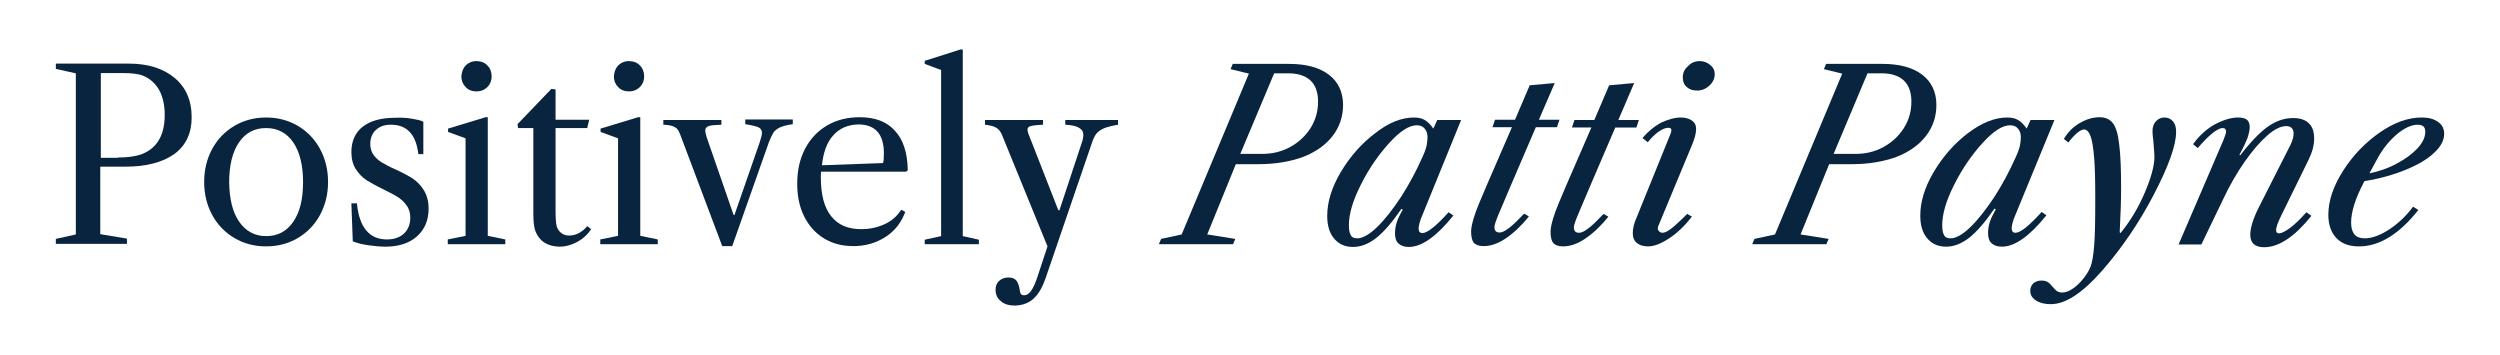 <?xml version="1.0" encoding="UTF-8"?> <svg xmlns="http://www.w3.org/2000/svg" xmlns:xlink="http://www.w3.org/1999/xlink" version="1.1" id="Layer_1" x="0px" y="0px" viewBox="0 0 900 127.7" style="enable-background:new 0 0 900 127.7;" xml:space="preserve"> <style type="text/css"> .st0{fill:#FFFFFF;} .st1{fill:#09243F;} </style> <g> <path class="st1" d="M46.4,22.9c6.8,0,12.3,1.7,16.4,5.1c4.1,3.4,6.2,8.1,6.2,14.3c0,5.7-2.1,10.1-6.3,13.2 C58.4,58.5,52.6,60,45.1,60h-9v24.3l9.6,1.6v1.9H20.1V86l7.2-1.6V26.4l-7.2-1.6v-1.9H46.4z M42.5,56.7c3.4,0,6.2-0.4,8.3-1.1 c2.1-0.8,3.8-1.9,5.1-3.4c2.3-2.6,3.4-6.2,3.4-10.8c0-3.6-0.7-6.6-2-9c-1.4-2.4-3.3-4.1-5.7-5.1c-1.6-0.7-4.1-1-7.5-1h-7.8v30.5 H42.5z"></path> <path class="st1" d="M107.2,45.3c3.4,2,6.1,4.8,8,8.3c1.9,3.5,2.9,7.5,2.9,11.9s-1,8.4-2.9,11.9c-1.9,3.5-4.6,6.3-8,8.3 c-3.4,2-7.2,3-11.4,3c-4.2,0-8-1-11.4-3c-3.4-2-6.1-4.8-8-8.3c-1.9-3.5-2.9-7.5-2.9-11.9s1-8.4,2.9-11.9c1.9-3.5,4.6-6.3,8-8.3 c3.4-2,7.2-3,11.4-3C100,42.3,103.8,43.3,107.2,45.3z M86.1,79.8c2.3,3.4,5.6,5.2,9.7,5.2c4.2,0,7.4-1.7,9.8-5.2 c2.4-3.5,3.5-8.2,3.5-14.3c0-6-1.2-10.8-3.5-14.2c-2.3-3.4-5.6-5.2-9.8-5.2c-4.2,0-7.4,1.7-9.8,5.2c-2.3,3.4-3.5,8.2-3.5,14.3 C82.6,71.6,83.7,76.4,86.1,79.8z"></path> <path class="st1" d="M148.1,42.7c1.8,0.3,3.3,0.6,4.3,1.1v11.7h-1.8c-0.8-7.1-4.1-10.6-9.9-10.6c-2.3,0-4,0.6-5.4,1.9 c-1.3,1.2-2,2.9-2,5c0,1.6,0.4,2.9,1.2,4c0.8,1.1,1.8,2,3,2.7c1.2,0.7,2.8,1.6,4.9,2.5c2.6,1.2,4.7,2.3,6.2,3.3 c1.5,1,2.9,2.4,4,4.2c1.1,1.8,1.7,4,1.7,6.6c0,4.2-1.4,7.5-4.2,10c-2.8,2.5-6.6,3.7-11.4,3.7c-1.8,0-3.8-0.2-6-0.5 c-2.2-0.3-4.1-0.8-5.7-1.4l-0.5-13.7h2c0.4,4.3,1.5,7.5,3.3,9.7c1.8,2.2,4.3,3.3,7.5,3.3c2.5,0,4.6-0.7,6.1-2.1 c1.5-1.4,2.3-3.3,2.3-5.7c0-1.7-0.4-3.2-1.3-4.4c-0.8-1.2-1.9-2.2-3.1-3c-1.2-0.8-3-1.7-5.2-2.8c-2.5-1.2-4.6-2.4-6.1-3.3 c-1.5-1-2.8-2.3-3.9-4c-1.1-1.7-1.6-3.8-1.6-6.2c0-3.9,1.4-7,4.1-9.1c2.7-2.1,6.6-3.2,11.6-3.2C144.4,42.3,146.2,42.4,148.1,42.7z"></path> <path class="st1" d="M182,87.9h-20.8v-1.7l6.4-1.3V49.8l-6.3-2.3v-1.2l13.5-4.1h0.8v42.7l6.3,1.3V87.9z M167.6,23.6 c1-1,2.3-1.6,3.9-1.6c1.6,0,3,0.5,4,1.6c1,1,1.5,2.4,1.5,3.9c0,1.5-0.5,2.8-1.5,3.8c-1,1-2.3,1.6-4,1.6c-1.6,0-2.9-0.5-3.9-1.6 c-1-1-1.5-2.3-1.5-3.8C166.2,25.9,166.7,24.6,167.6,23.6z"></path> <path class="st1" d="M194.8,86.4c-1-1-1.7-2.2-2.2-3.6c-0.4-1.4-0.6-3.4-0.6-6V46.1h-5.5l-0.2-1.4l12.2-12.7l1.5,0.2v10.9h12.1 l-0.7,3H200V76c0,2,0.1,3.5,0.2,4.3c0.1,0.9,0.3,1.6,0.6,2.1c0.9,1.6,2.3,2.4,4.2,2.4c1.1,0,2.3-0.3,3.4-0.9c1.2-0.6,2.2-1.5,3-2.5 l1.4,1.1c-1.3,2-3,3.5-5,4.6c-2.1,1.1-4.2,1.7-6.5,1.7C198.7,88.7,196.5,88,194.8,86.4z"></path> <path class="st1" d="M236.9,87.9h-20.8v-1.7l6.4-1.3V49.8l-6.3-2.3v-1.2l13.5-4.1h0.8v42.7l6.3,1.3V87.9z M222.5,23.6 c1-1,2.3-1.6,3.9-1.6c1.6,0,3,0.5,4,1.6c1,1,1.5,2.4,1.5,3.9c0,1.5-0.5,2.8-1.5,3.8c-1,1-2.3,1.6-4,1.6c-1.6,0-2.9-0.5-3.9-1.6 c-1-1-1.5-2.3-1.5-3.8C221.1,25.9,221.6,24.6,222.5,23.6z"></path> <path class="st1" d="M244.9,48.5c-0.5-1.4-1.1-2.3-1.9-2.7c-0.7-0.5-2.1-0.8-4.2-0.9v-1.7h20.9v1.7c-2.3,0.1-3.9,0.2-4.6,0.5 c-0.8,0.3-1.2,0.8-1.2,1.5s0.2,1.5,0.5,2.5l9.7,28h0.3l9.1-26.2c0.5-1.5,0.8-2.6,0.8-3.4c0-0.8-0.4-1.5-1.1-1.9 c-0.8-0.4-2.4-0.8-4.9-1.2v-1.7h17.1v1.7c-2.1,0.3-3.6,0.7-4.7,1.2c-1,0.5-1.8,1.1-2.3,1.9c-0.5,0.8-1,1.9-1.6,3.4l-13.2,37.4H260 L244.9,48.5z"></path> <path class="st1" d="M295.6,61.9c-0.1,0.4-0.1,1-0.1,1.9c0,6.2,1.2,10.9,3.7,14c2.5,3.2,6.1,4.7,10.9,4.7c2.8,0,5.3-0.5,7.7-1.5 c2.4-1,4.3-2.4,5.7-4.2l1-1.3l1.4,0.8l-0.5,1.2c-1.5,3.4-3.8,6.1-7.1,8.1c-3.3,2-7,3-11.1,3c-4,0-7.5-0.9-10.6-2.8 c-3.1-1.9-5.4-4.5-7.1-7.9c-1.7-3.4-2.5-7.3-2.5-11.8c0-4.7,0.9-8.8,2.8-12.5c1.9-3.6,4.5-6.4,7.9-8.4c3.4-2,7.3-3,11.8-3 c5.5,0,9.8,1.6,12.7,4.9c3,3.2,4.5,8,4.6,14.2l-0.6,0.5H295.6z M300,48.7c-2.3,2.5-3.6,6.1-4.1,10.8l22-0.8 c0.2-0.7,0.3-1.8,0.3-3.5c0-6.9-3.1-10.4-9.2-10.4C305.2,44.9,302.2,46.2,300,48.7z"></path> <path class="st1" d="M352.4,87.9h-19.5v-1.6l5.9-1.3V25.2l-5.9-2.2v-1.1l12.9-4.1h0.8V85l5.8,1.3V87.9z"></path> <path class="st1" d="M389.4,51.5c0.4-1.1,0.6-2.1,0.6-3c0-2.2-2.2-3.4-6.5-3.6v-1.7h19v1.7c-2.3,0.4-3.9,0.8-5.1,1.3 c-1.1,0.5-2,1.1-2.7,1.9c-0.6,0.8-1.2,2-1.7,3.6l-16.5,48.2c-1.1,3.2-2.4,5.6-4,7.2c-0.8,0.9-1.9,1.6-3.1,2.1 c-1.2,0.5-2.6,0.8-4.1,0.8c-2.1,0-3.8-0.5-5-1.6c-1.3-1-1.9-2.4-1.9-4.1c0-1.3,0.4-2.4,1.3-3.2c0.9-0.8,2-1.2,3.4-1.2 c1.1,0,2,0.3,2.6,0.9c0.6,0.6,1,1.6,1.3,3c0.1,1,0.3,1.7,0.5,2c0.2,0.3,0.6,0.5,1.2,0.5c0.9,0,1.7-0.5,2.5-1.6 c0.8-1.1,1.6-2.9,2.4-5.4l3.5-10.6l-16.5-40.4c-0.5-1.1-1.2-1.9-2.1-2.4c-0.9-0.5-2.2-0.8-3.9-1v-1.7h20.9v1.7 c-2.3,0.1-3.7,0.3-4.5,0.5c-0.7,0.2-1.1,0.6-1.1,1.2c0,0.5,0.2,1.4,0.7,2.5L381,75.7h0.4L389.4,51.5z"></path> <path class="st1" d="M453.2,59.1h-8.3l-10.3,25.3l10.1,1.6l-0.8,1.9h-26.7l0.8-1.9l7.4-1.6l24.2-57.9l-6.6-1.6l0.8-1.9h20.3 c6.1,0,10.9,1.3,14.3,3.9c3.4,2.6,5.1,6.3,5.1,10.9c0,4.2-1.3,8-3.8,11.2c-2.5,3.2-6,5.7-10.6,7.5 C464.4,58.2,459.1,59.1,453.2,59.1z M446.5,55.4h7.9c3.7,0,7-0.8,10.1-2.5c3.1-1.7,5.5-4,7.3-6.8c1.8-2.9,2.7-6,2.7-9.5 c0-3.3-0.9-5.9-2.7-7.6c-1.8-1.7-4.5-2.6-7.9-2.6h-5.2L446.5,55.4z"></path> <path class="st1" d="M509,42.3c1.6,0,2.9,0.3,3.9,0.9c1,0.6,2.1,1.6,3.1,3.1l1.4-3.1h8.6l-14.5,35.6c-0.6,1.7-0.8,2.9-0.8,3.5 c0,1.1,0.5,1.6,1.4,1.6c1.7,0,4.9-2.5,9.4-7.5l1.7,1.2c-6,7.5-11.4,11.3-16,11.3c-1.6,0-2.8-0.4-3.7-1.2c-0.9-0.8-1.3-2-1.3-3.7 c0-1.3,0.2-2.6,0.6-3.9c0.4-1.3,1.2-2.9,2.2-4.6l-0.5-0.3c-3.3,4.8-6.3,8.3-9.1,10.5c-2.7,2.1-5.5,3.2-8.3,3.2c-2.9,0-5.1-1-6.8-3 c-1.7-2-2.5-4.7-2.5-8.2c0-5,1.6-10.2,4.9-15.8c3.3-5.5,7.4-10.2,12.3-13.9C499.8,44.2,504.5,42.3,509,42.3z M488.6,85.8 c1.9,0,4.3-1.3,7.1-4c2.8-2.7,5.6-6.3,8.6-10.8c2.9-4.5,5.5-9.3,7.8-14.5c0.8-1.7,1.3-3.2,1.5-4.2c0.2-1.1,0.3-2.1,0.3-3 c0-1.3-0.4-2.3-1.1-3.1c-0.7-0.8-1.7-1.1-2.8-1.1c-2.7,0-6,2.1-9.9,6.4c-3.9,4.3-7.3,9.2-10.2,15c-2.9,5.7-4.3,10.6-4.3,14.5 c0,1.7,0.2,2.9,0.7,3.7C486.6,85.4,487.4,85.8,488.6,85.8z"></path> <path class="st1" d="M545.4,43.1l5.3-12.4l9-0.8L554,43.1h7.4l-0.9,2.7h-7.6l-7,16.3l-2.1,4.9c-2.1,4.9-3.6,8.4-4.5,10.6 c-0.9,2.2-1.3,3.5-1.3,4.1c0,1.4,0.6,2,1.9,2c0.8,0,1.9-0.5,3.3-1.6c1.4-1,3.2-2.8,5.5-5.2l1.7,1c-2.7,3.4-5.5,6-8.3,7.9 c-2.8,1.9-5.5,2.8-8,2.8c-1.6,0-2.8-0.4-3.5-1.2c-0.7-0.8-1-2.2-1-4.1c0-1.3,0.4-3.1,1.1-5.3c0.7-2.3,2.3-6.2,4.7-11.7l8.9-20.5h-7 l0.9-2.7H545.4z"></path> <path class="st1" d="M574,43.1l5.3-12.4l9-0.8l-5.7,13.3h7.4l-0.9,2.7h-7.6l-7,16.3l-2.1,4.9c-2.1,4.9-3.6,8.4-4.5,10.6 c-0.9,2.2-1.3,3.5-1.3,4.1c0,1.4,0.6,2,1.9,2c0.8,0,1.9-0.5,3.3-1.6c1.4-1,3.2-2.8,5.5-5.2l1.7,1c-2.7,3.4-5.5,6-8.3,7.9 c-2.8,1.9-5.5,2.8-8,2.8c-1.6,0-2.8-0.4-3.5-1.2c-0.7-0.8-1-2.2-1-4.1c0-1.3,0.4-3.1,1.1-5.3c0.7-2.3,2.3-6.2,4.7-11.7l8.9-20.5h-7 l0.9-2.7H574z"></path> <path class="st1" d="M605.1,42.3c1.6,0,3,0.4,4,1.1c1,0.7,1.5,1.7,1.5,3c0,1.6-0.5,3.4-1.4,5.6l-12.1,29.1 c-0.2,0.4-0.3,0.8-0.3,1.1c0,0.5,0.2,0.8,0.5,1.1c0.3,0.3,0.7,0.5,1.2,0.5c0.8,0,1.8-0.5,3-1.4c1.2-0.9,3.2-2.7,5.9-5.4l1.7,1 c-2.6,3.3-5.3,5.9-8.2,7.8c-2.9,1.9-5.4,2.9-7.6,2.9c-1.7,0-3-0.4-4-1.2c-1-0.8-1.5-2-1.5-3.5c0-1.7,0.4-3.5,1.3-5.5l12.2-30.1 c0.3-0.6,0.4-1.2,0.4-1.6c0-0.5-0.4-0.8-1.1-0.8c-1,0-2.2,0.5-3.5,1.4c-1.3,0.9-2.6,2.2-3.9,3.8l-1.9-1.5c1.9-2.3,4.1-4.1,6.6-5.5 C600.5,43,602.9,42.3,605.1,42.3z M611.9,22c1.5,0,2.7,0.5,3.8,1.4c1.1,0.9,1.6,2,1.6,3.3c0,1.5-0.6,2.9-1.9,4.1 c-1.3,1.2-2.8,1.8-4.4,1.8c-1.6,0-2.8-0.4-3.8-1.3c-1-0.9-1.4-2-1.4-3.5c0-1.5,0.6-2.9,1.9-4C608.8,22.6,610.2,22,611.9,22z"></path> <path class="st1" d="M666.8,59.1h-8.3l-10.3,25.3l10.1,1.6l-0.8,1.9h-26.7l0.8-1.9l7.4-1.6l24.2-57.9l-6.6-1.6l0.8-1.9h20.3 c6.1,0,10.9,1.3,14.3,3.9c3.4,2.6,5.1,6.3,5.1,10.9c0,4.2-1.3,8-3.8,11.2c-2.5,3.2-6,5.7-10.6,7.5C678,58.2,672.7,59.1,666.8,59.1z M660.1,55.4h7.9c3.7,0,7-0.8,10.1-2.5c3.1-1.7,5.5-4,7.3-6.8c1.8-2.9,2.7-6,2.7-9.5c0-3.3-0.9-5.9-2.7-7.6 c-1.8-1.7-4.5-2.6-7.9-2.6h-5.2L660.1,55.4z"></path> <path class="st1" d="M722.6,42.3c1.6,0,2.9,0.3,3.9,0.9c1,0.6,2.1,1.6,3.1,3.1l1.4-3.1h8.6L725,78.7c-0.6,1.7-0.8,2.9-0.8,3.5 c0,1.1,0.5,1.6,1.4,1.6c1.7,0,4.9-2.5,9.4-7.5l1.7,1.2c-6,7.5-11.4,11.3-16,11.3c-1.6,0-2.8-0.4-3.7-1.2c-0.9-0.8-1.3-2-1.3-3.7 c0-1.3,0.2-2.6,0.6-3.9c0.4-1.3,1.2-2.9,2.2-4.6l-0.5-0.3c-3.3,4.8-6.3,8.3-9.1,10.5c-2.7,2.1-5.5,3.2-8.3,3.2c-2.9,0-5.1-1-6.8-3 c-1.7-2-2.5-4.7-2.5-8.2c0-5,1.6-10.2,4.9-15.8c3.3-5.5,7.4-10.2,12.3-13.9C713.4,44.2,718.1,42.3,722.6,42.3z M702.2,85.8 c1.9,0,4.3-1.3,7.1-4c2.8-2.7,5.6-6.3,8.6-10.8c2.9-4.5,5.5-9.3,7.8-14.5c0.8-1.7,1.3-3.2,1.5-4.2c0.2-1.1,0.3-2.1,0.3-3 c0-1.3-0.4-2.3-1.1-3.1c-0.7-0.8-1.7-1.1-2.8-1.1c-2.7,0-6,2.1-9.9,6.4c-3.9,4.3-7.3,9.2-10.2,15c-2.9,5.7-4.3,10.6-4.3,14.5 c0,1.7,0.2,2.9,0.7,3.7C700.2,85.4,701,85.8,702.2,85.8z"></path> <path class="st1" d="M744.6,51.3l-1.6-1.3c1.4-2.4,3.3-4.3,5.7-5.7c2.4-1.4,4.8-2.1,7.2-2.1c2,0,3.6,0.7,4.7,2.1 c1.1,1.4,1.9,3.9,2.3,7.6c0.5,3.7,0.7,9.1,0.7,16.2c0,4.1-0.2,9.3-0.5,15.5l0.3,0.3c3.5-4.3,6.4-9.1,8.7-14.5 c2.3-5.4,3.5-9.7,3.5-13c0-0.3-0.1-2.3-0.4-5.7c-0.2-1.5-0.3-2.7-0.3-3.5c0-1.5,0.4-2.6,1.2-3.5c0.8-0.9,1.8-1.4,3.1-1.4 c1.3,0,2.3,0.5,3.1,1.4c0.8,1,1.1,2.2,1.1,3.8c0,4.8-2.7,12.3-8,22.5c-5.3,10.2-11.6,19.4-18.6,27.4c-7.1,8.1-13.2,12.1-18.5,12.1 c-2.1,0-3.9-0.4-5.3-1.3c-1.4-0.9-2.1-2-2.1-3.5c0-1.1,0.4-2,1.1-2.7c0.7-0.6,1.7-1,2.9-1c1,0,1.8,0.2,2.4,0.6 c0.6,0.4,1.1,1,1.7,1.7c0.6,0.7,1.1,1.2,1.5,1.5c0.5,0.3,1.1,0.5,1.9,0.5c1.1,0,2.3-0.4,3.5-1.2c1.3-0.8,2.5-1.9,3.6-3.2 c1.5-1.7,2.5-3.4,3.1-4.9c0.6-1.5,1-4,1.3-7.5c0.3-3.5,0.4-9.1,0.4-16.8c0-6.3-0.1-11.3-0.4-14.9c-0.3-3.6-0.7-6.2-1.3-7.8 c-0.6-1.6-1.4-2.4-2.4-2.4C748.9,46.7,747,48.2,744.6,51.3z"></path> <path class="st1" d="M805.8,42.3c1.4,0,2.4,0.3,3.1,0.8c0.6,0.5,1,1.4,1,2.6c0,1.1-0.3,2.4-0.8,4c-0.6,1.5-1.5,3.5-2.9,6l0.3,0.2 c3.7-4.8,7-8.2,9.9-10.3c3-2.1,6-3.1,9.1-3.1c2.5,0,4.4,0.6,5.7,1.9c1.3,1.2,1.9,3.1,1.9,5.5c0,2.4-0.7,5-2.1,7.8l-9.9,20.2 c-1.1,2.3-1.7,3.9-1.7,4.9c0,0.8,0.3,1.2,1,1.2c1,0,2.3-0.7,4.1-2c1.7-1.3,3.7-3.2,5.8-5.6l1.8,1.3c-6,7.5-11.7,11.3-17,11.3 c-3.3,0-5-1.5-5-4.5c0-2.4,1-5.7,3-9.7l11.5-22.7c0.7-1.5,1.1-2.8,1.1-4.1c0-0.8-0.2-1.4-0.7-1.9c-0.5-0.5-1.1-0.7-2-0.7 c-1.9,0-4.2,1.1-6.8,3.4c-2.6,2.3-5.3,5.4-8.1,9.4c-2.8,4-5.4,8.5-7.7,13.4l-7.9,16.4h-8.2l16.2-37.7c0.6-1.5,0.9-2.5,0.9-2.9 c0-0.8-0.4-1.3-1.2-1.3c-1,0-2.3,0.7-3.9,2c-1.6,1.3-3.3,3.1-5.1,5.2l-1.7-1.4c2.1-2.9,4.7-5.3,7.6-7 C800.3,43.2,803.1,42.3,805.8,42.3z"></path> <path class="st1" d="M871.8,42.3c2.5,0,4.4,0.5,5.9,1.6c1.5,1,2.2,2.5,2.2,4.3c0,2.3-1.2,4.6-3.6,6.8c-2.4,2.3-5.8,4.3-10.2,6.1 c-4.4,1.8-9.3,3.2-14.9,4.1c-3.2,6-4.8,11-4.8,14.9c0,1.9,0.4,3.3,1.2,4.3c0.8,0.9,2,1.4,3.7,1.4c2.6,0,5.6-1.1,8.8-3.2 c3.2-2.1,6.1-4.8,8.6-8.2l1.9,1.2c-6.9,8.7-14,13.1-21.4,13.1c-3.5,0-6.2-1-8.1-3c-1.9-2-2.9-4.8-2.9-8.4c0-5,1.8-10.3,5.3-15.8 c3.5-5.5,7.9-10.1,13.2-13.8C861.9,44.1,866.9,42.3,871.8,42.3z M855.7,57.4l-2.7,5c3.4-0.7,6.7-1.8,9.8-3.5 c3.1-1.6,5.6-3.5,7.5-5.5c1.9-2.1,2.8-4,2.8-6c0-1.7-0.9-2.5-2.7-2.5c-2.3,0-4.9,1.2-7.6,3.5C860,50.8,857.6,53.8,855.7,57.4z"></path> </g> </svg> 